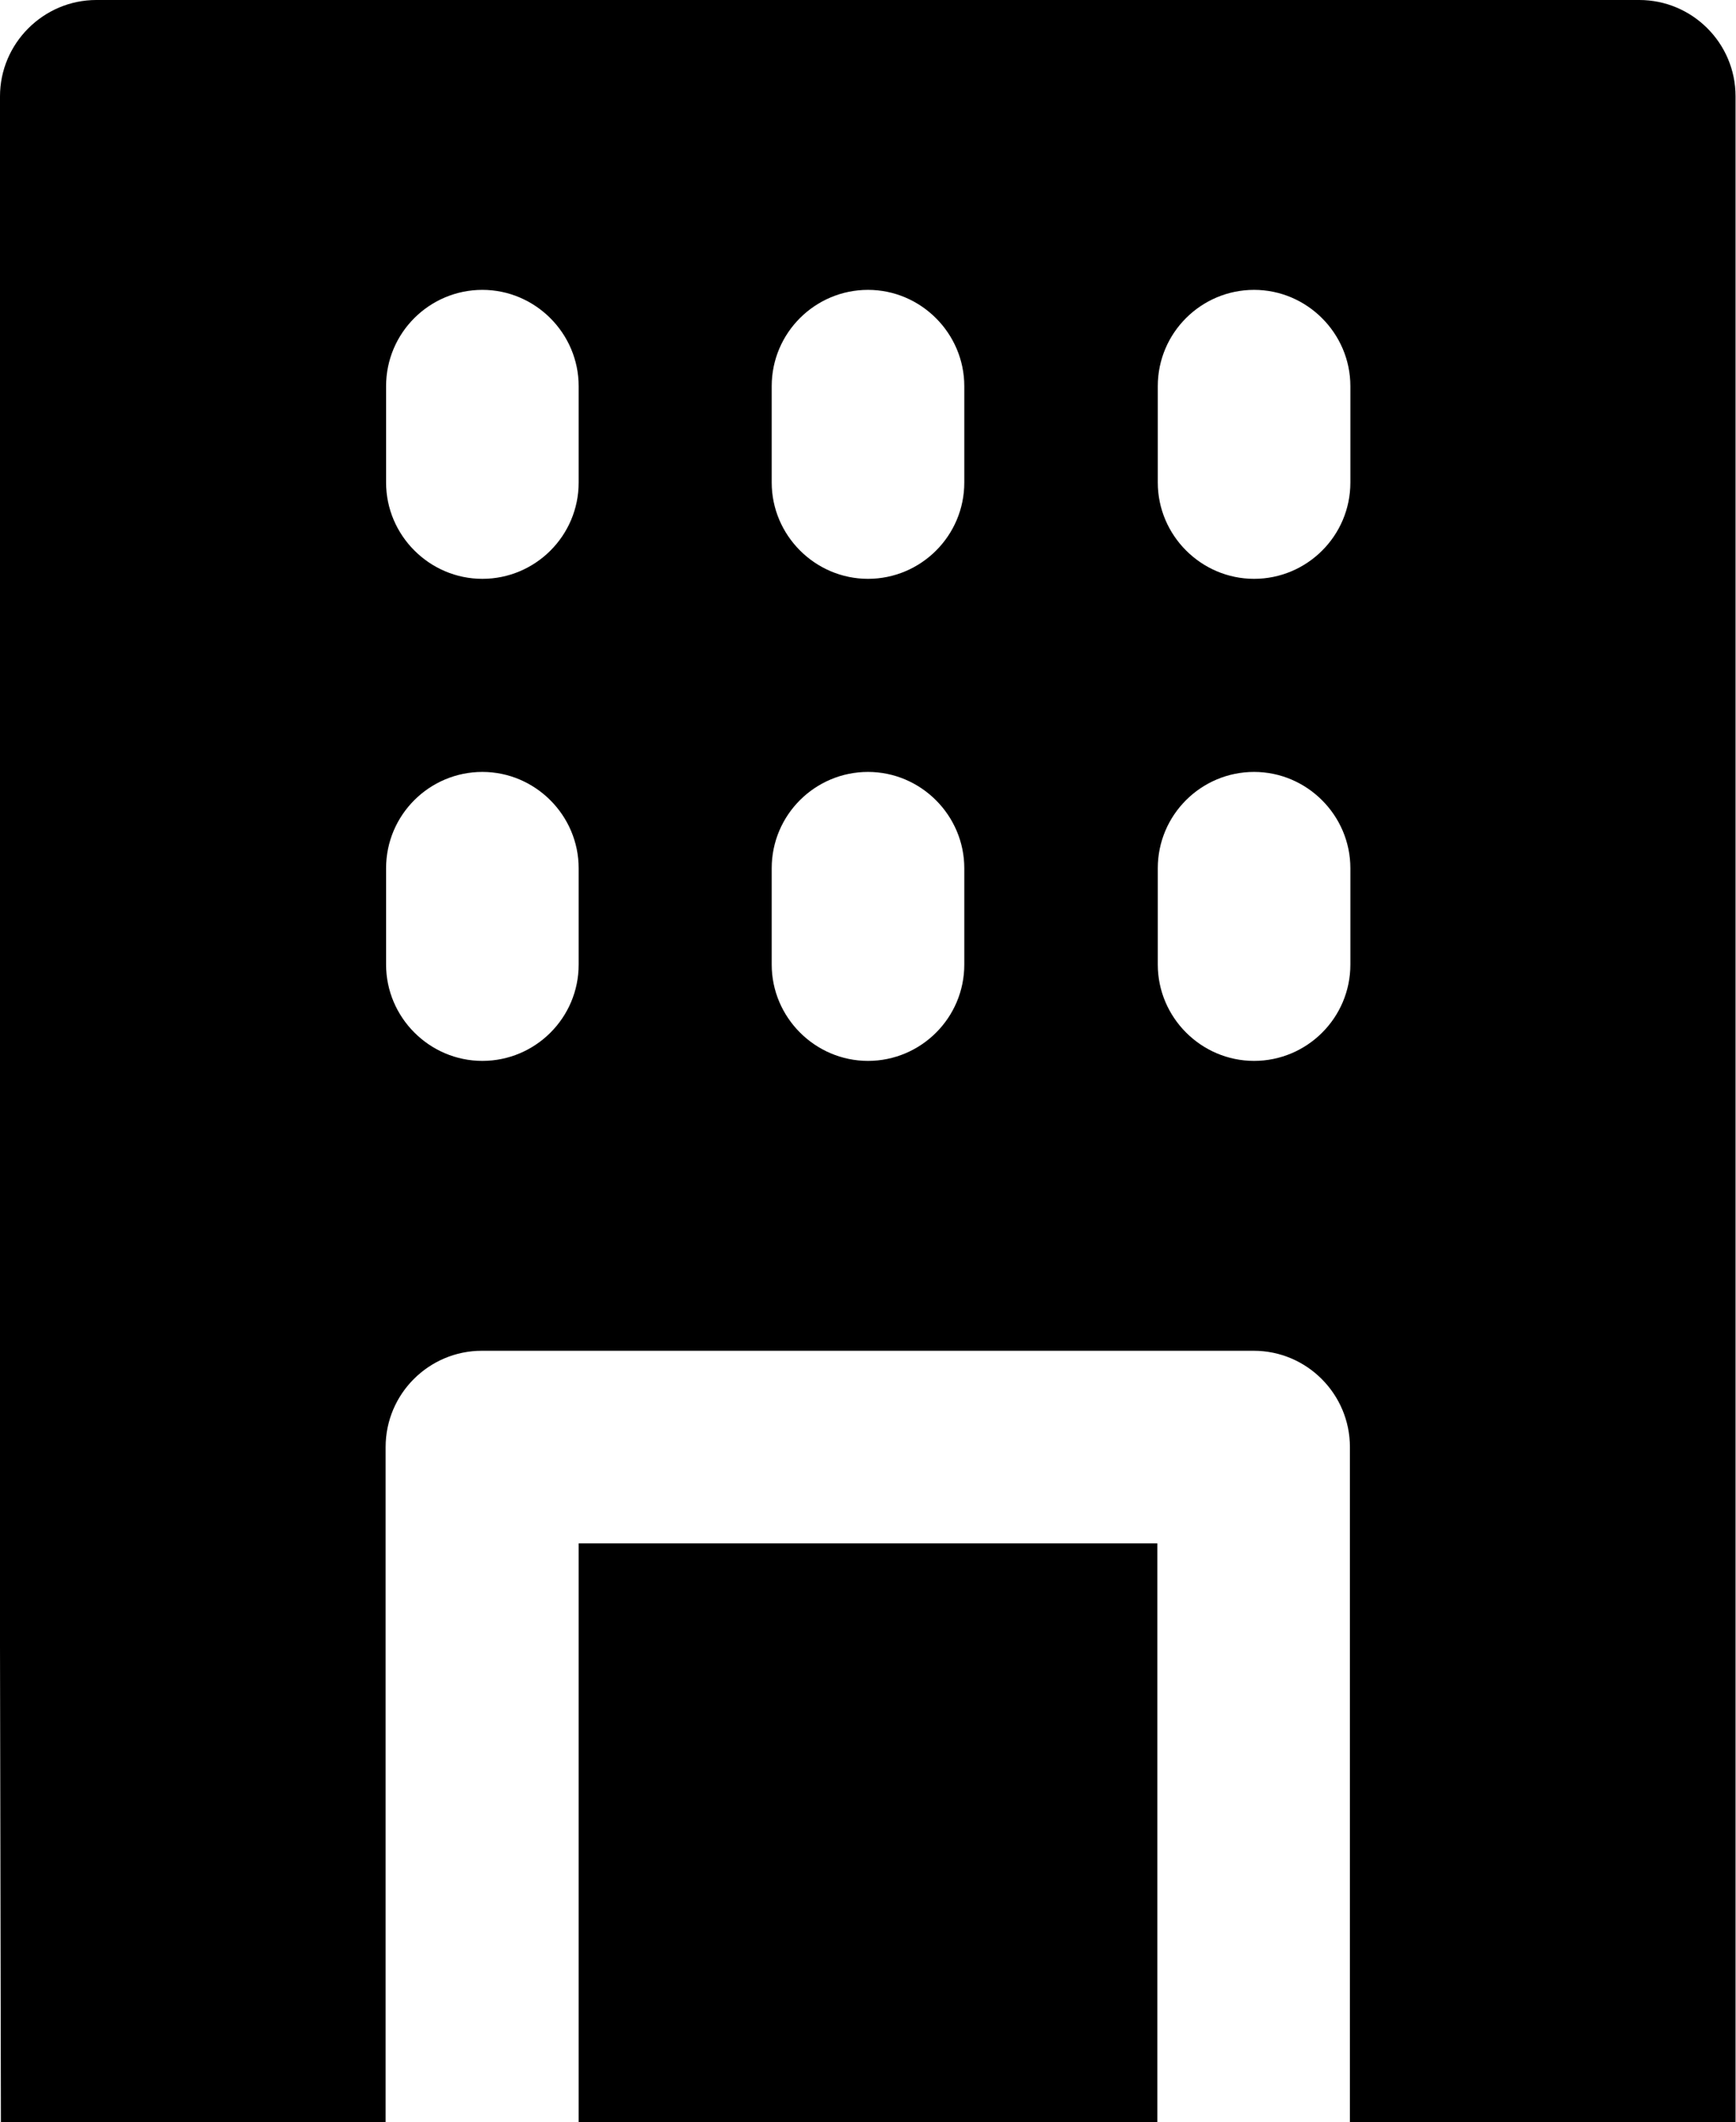<?xml version="1.0" encoding="UTF-8"?>
<svg id="Laag_1" data-name="Laag 1" xmlns="http://www.w3.org/2000/svg" version="1.1" viewBox="0 0 384 469.3">
  <defs>
    <style>
      .cls-1 {
        fill: #000;
        stroke-width: 0px;
      }
    </style>
  </defs>
  <rect class="cls-1" x="128" y="341.3" width="128" height="128"/>
  <path class="cls-1" d="M.2,469.3h85.1v-149.3c0-11.8,9.6-21.3,21.3-21.3h170.7c11.8,0,21.3,9.6,21.3,21.3v149.3h85.3V21.3c0-11.8-9.6-21.3-21.3-21.3H21.3C9.6,0,0,9.6,0,21.3v342.6M128,213.3c0,11.8-9.6,21.3-21.3,21.3s-21.3-9.6-21.3-21.3v-21.3c0-11.8,9.6-21.3,21.3-21.3s21.3,9.6,21.3,21.3v21.3ZM128,106.7c0,11.8-9.6,21.3-21.3,21.3s-21.3-9.6-21.3-21.3v-21.3c0-11.8,9.6-21.3,21.3-21.3s21.3,9.6,21.3,21.3v21.3ZM213.3,213.3c0,11.8-9.6,21.3-21.3,21.3s-21.3-9.6-21.3-21.3v-21.3c0-11.8,9.6-21.3,21.3-21.3s21.3,9.6,21.3,21.3v21.3ZM213.3,106.7c0,11.8-9.6,21.3-21.3,21.3s-21.3-9.6-21.3-21.3v-21.3c0-11.8,9.6-21.3,21.3-21.3s21.3,9.6,21.3,21.3v21.3ZM298.7,213.3c0,11.8-9.6,21.3-21.3,21.3s-21.3-9.6-21.3-21.3v-21.3c0-11.8,9.6-21.3,21.3-21.3s21.3,9.6,21.3,21.3v21.3ZM298.7,106.7c0,11.8-9.6,21.3-21.3,21.3s-21.3-9.6-21.3-21.3v-21.3c0-11.8,9.6-21.3,21.3-21.3s21.3,9.6,21.3,21.3v21.3Z"/>
</svg>
